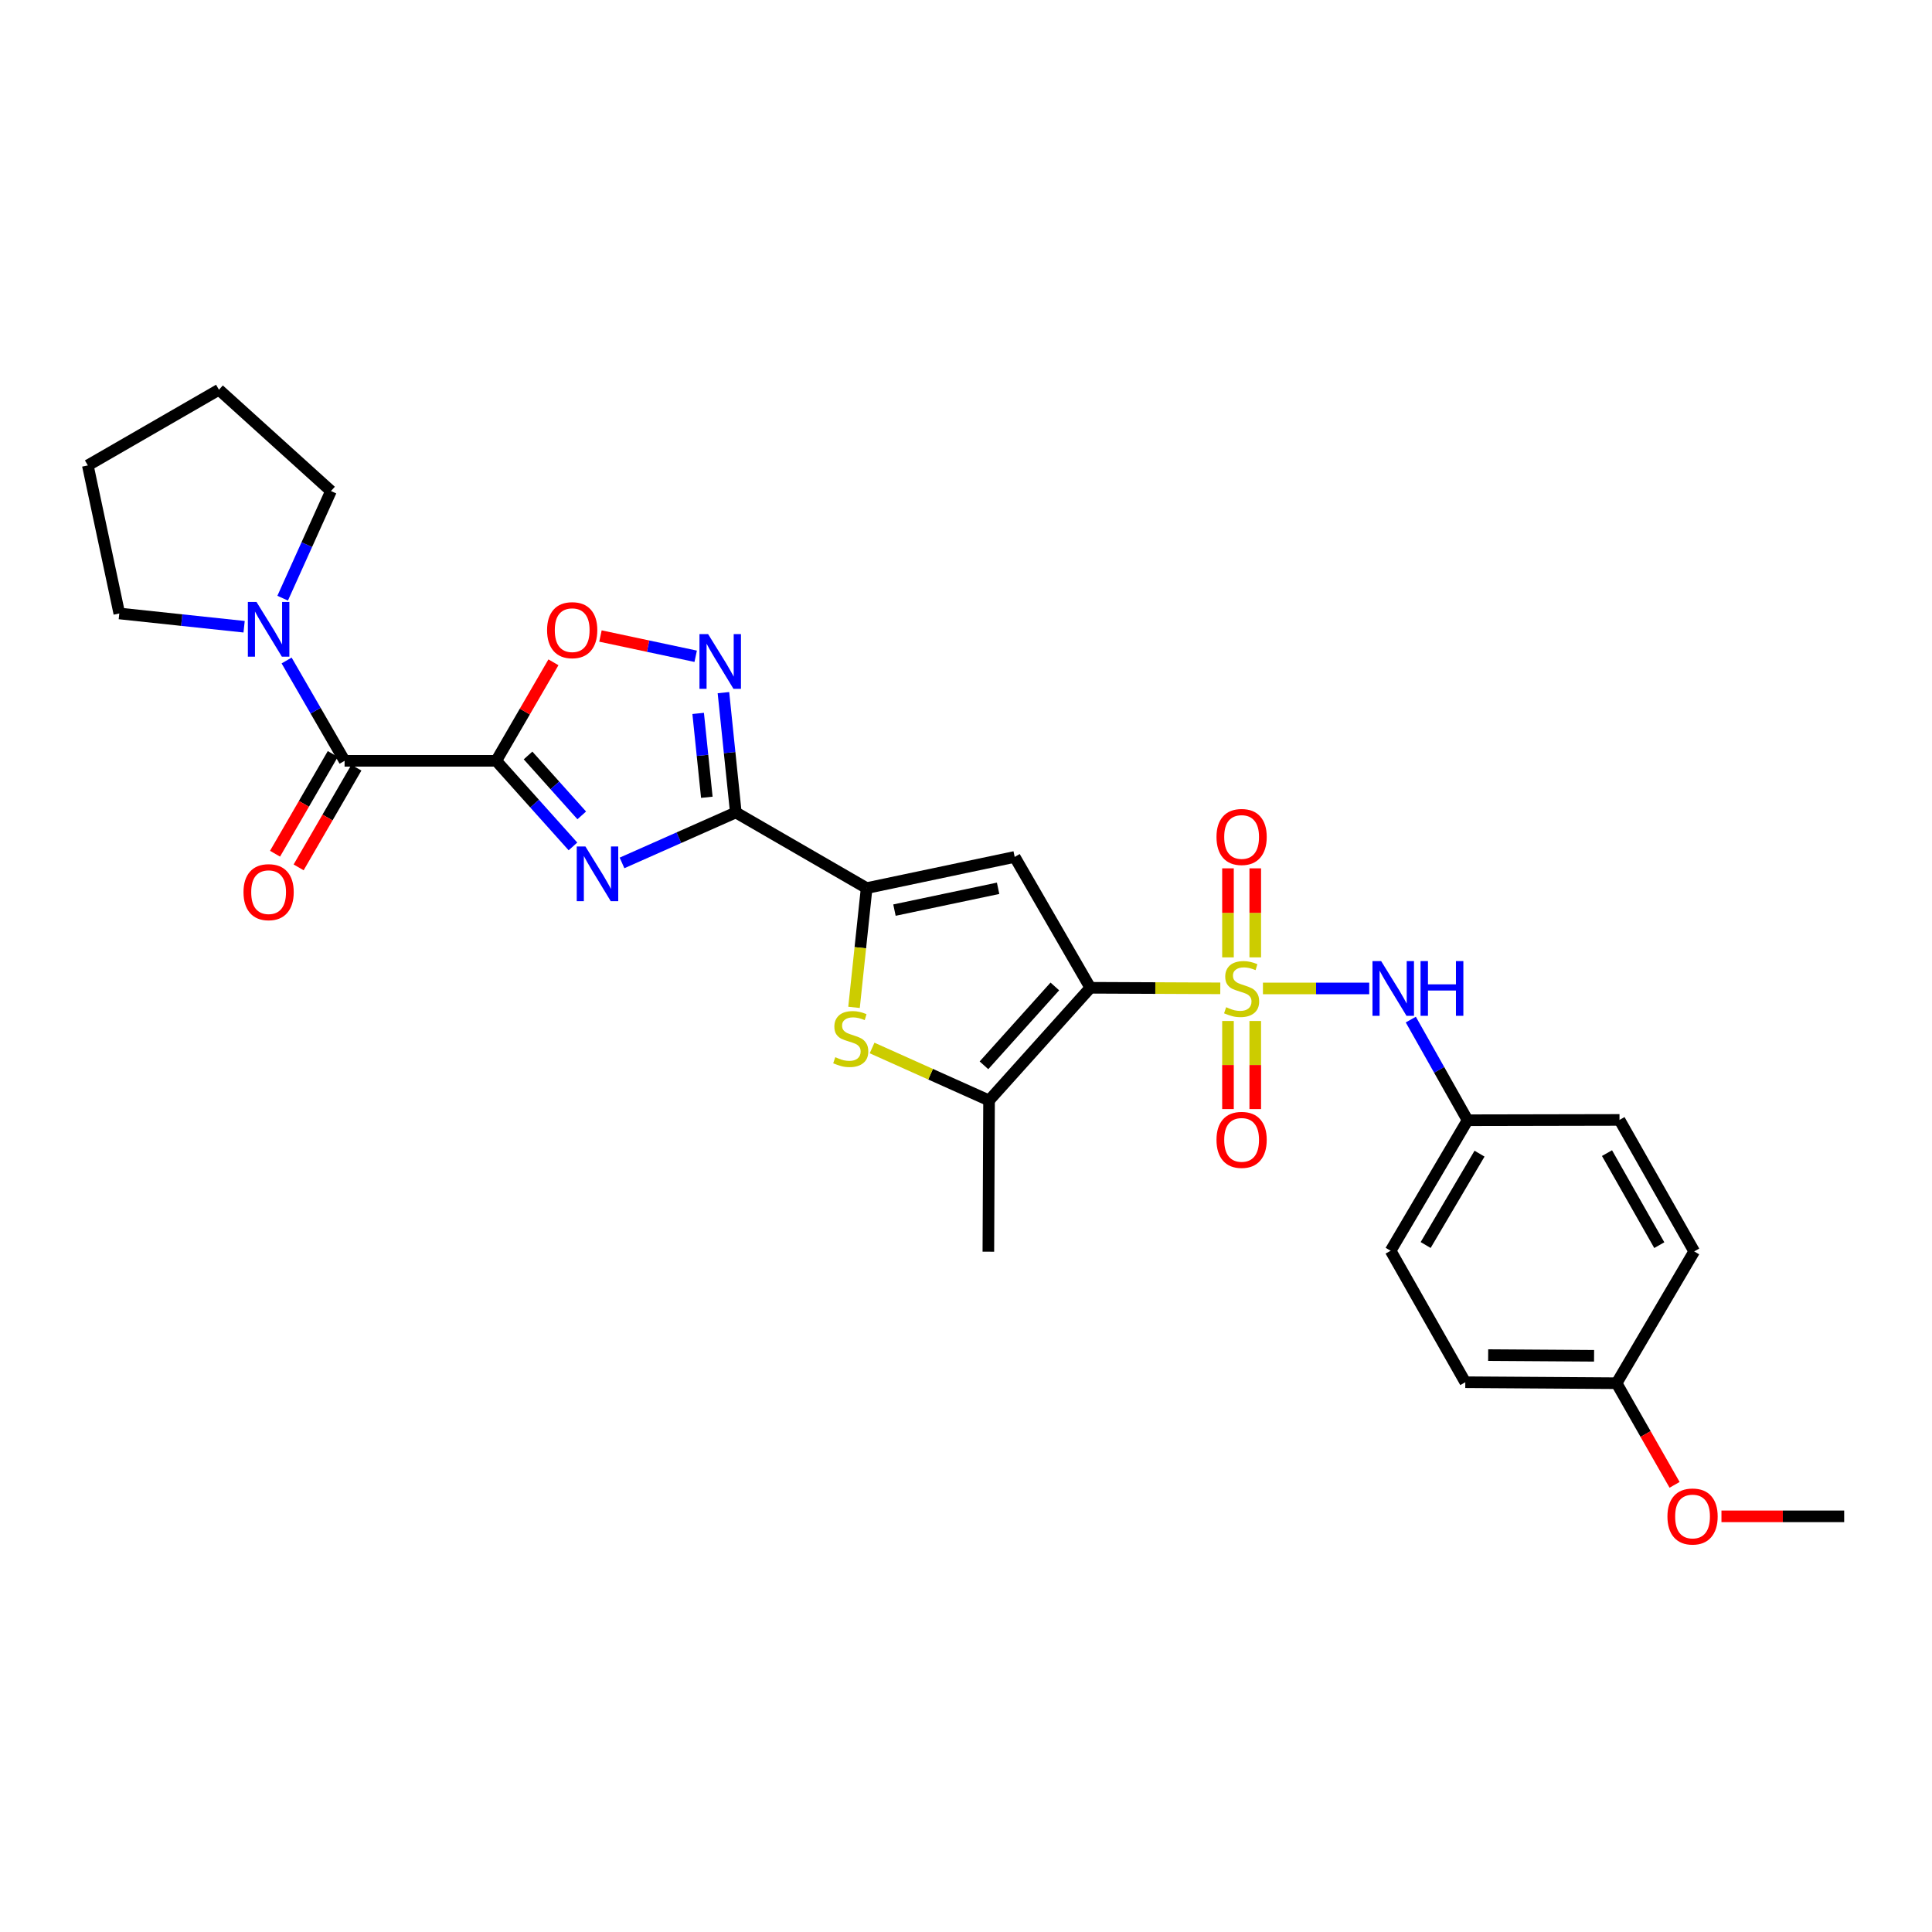 <?xml version='1.0' encoding='iso-8859-1'?>
<svg version='1.1' baseProfile='full'
              xmlns='http://www.w3.org/2000/svg'
                      xmlns:rdkit='http://www.rdkit.org/xml'
                      xmlns:xlink='http://www.w3.org/1999/xlink'
                  xml:space='preserve'
width='1000px' height='1000px' viewBox='0 0 1000 1000'>
<!-- END OF HEADER -->
<rect style='opacity:1.0;fill:#FFFFFF;stroke:none' width='1000' height='1000' x='0' y='0'> </rect>
<path class='bond-0' d='M 631.619,511.567 L 597.983,511.419' style='fill:none;fill-rule:evenodd;stroke:#CCCC00;stroke-width:6px;stroke-linecap:butt;stroke-linejoin:miter;stroke-opacity:1' />
<path class='bond-0' d='M 597.983,511.419 L 564.346,511.271' style='fill:none;fill-rule:evenodd;stroke:#000000;stroke-width:6px;stroke-linecap:butt;stroke-linejoin:miter;stroke-opacity:1' />
<path class='bond-11' d='M 653.699,511.616 L 681.203,511.616' style='fill:none;fill-rule:evenodd;stroke:#CCCC00;stroke-width:6px;stroke-linecap:butt;stroke-linejoin:miter;stroke-opacity:1' />
<path class='bond-11' d='M 681.203,511.616 L 708.707,511.616' style='fill:none;fill-rule:evenodd;stroke:#0000FF;stroke-width:6px;stroke-linecap:butt;stroke-linejoin:miter;stroke-opacity:1' />
<path class='bond-13' d='M 649.714,495.534 L 649.714,472.493' style='fill:none;fill-rule:evenodd;stroke:#CCCC00;stroke-width:6px;stroke-linecap:butt;stroke-linejoin:miter;stroke-opacity:1' />
<path class='bond-13' d='M 649.714,472.493 L 649.714,449.452' style='fill:none;fill-rule:evenodd;stroke:#FF0000;stroke-width:6px;stroke-linecap:butt;stroke-linejoin:miter;stroke-opacity:1' />
<path class='bond-13' d='M 635.6,495.534 L 635.6,472.493' style='fill:none;fill-rule:evenodd;stroke:#CCCC00;stroke-width:6px;stroke-linecap:butt;stroke-linejoin:miter;stroke-opacity:1' />
<path class='bond-13' d='M 635.6,472.493 L 635.6,449.452' style='fill:none;fill-rule:evenodd;stroke:#FF0000;stroke-width:6px;stroke-linecap:butt;stroke-linejoin:miter;stroke-opacity:1' />
<path class='bond-14' d='M 635.6,528.453 L 635.6,551.254' style='fill:none;fill-rule:evenodd;stroke:#CCCC00;stroke-width:6px;stroke-linecap:butt;stroke-linejoin:miter;stroke-opacity:1' />
<path class='bond-14' d='M 635.6,551.254 L 635.6,574.055' style='fill:none;fill-rule:evenodd;stroke:#FF0000;stroke-width:6px;stroke-linecap:butt;stroke-linejoin:miter;stroke-opacity:1' />
<path class='bond-14' d='M 649.714,528.453 L 649.714,551.254' style='fill:none;fill-rule:evenodd;stroke:#CCCC00;stroke-width:6px;stroke-linecap:butt;stroke-linejoin:miter;stroke-opacity:1' />
<path class='bond-14' d='M 649.714,551.254 L 649.714,574.055' style='fill:none;fill-rule:evenodd;stroke:#FF0000;stroke-width:6px;stroke-linecap:butt;stroke-linejoin:miter;stroke-opacity:1' />
<path class='bond-4' d='M 564.346,511.271 L 525.202,443.546' style='fill:none;fill-rule:evenodd;stroke:#000000;stroke-width:6px;stroke-linecap:butt;stroke-linejoin:miter;stroke-opacity:1' />
<path class='bond-6' d='M 564.346,511.271 L 511.934,569.587' style='fill:none;fill-rule:evenodd;stroke:#000000;stroke-width:6px;stroke-linecap:butt;stroke-linejoin:miter;stroke-opacity:1' />
<path class='bond-6' d='M 545.986,510.584 L 509.299,551.405' style='fill:none;fill-rule:evenodd;stroke:#000000;stroke-width:6px;stroke-linecap:butt;stroke-linejoin:miter;stroke-opacity:1' />
<path class='bond-1' d='M 256.849,393.8 L 276.703,415.953' style='fill:none;fill-rule:evenodd;stroke:#000000;stroke-width:6px;stroke-linecap:butt;stroke-linejoin:miter;stroke-opacity:1' />
<path class='bond-1' d='M 276.703,415.953 L 296.557,438.107' style='fill:none;fill-rule:evenodd;stroke:#0000FF;stroke-width:6px;stroke-linecap:butt;stroke-linejoin:miter;stroke-opacity:1' />
<path class='bond-1' d='M 273.316,391.026 L 287.214,406.533' style='fill:none;fill-rule:evenodd;stroke:#000000;stroke-width:6px;stroke-linecap:butt;stroke-linejoin:miter;stroke-opacity:1' />
<path class='bond-1' d='M 287.214,406.533 L 301.111,422.041' style='fill:none;fill-rule:evenodd;stroke:#0000FF;stroke-width:6px;stroke-linecap:butt;stroke-linejoin:miter;stroke-opacity:1' />
<path class='bond-9' d='M 256.849,393.8 L 178.357,393.8' style='fill:none;fill-rule:evenodd;stroke:#000000;stroke-width:6px;stroke-linecap:butt;stroke-linejoin:miter;stroke-opacity:1' />
<path class='bond-31' d='M 256.849,393.8 L 271.653,368.304' style='fill:none;fill-rule:evenodd;stroke:#000000;stroke-width:6px;stroke-linecap:butt;stroke-linejoin:miter;stroke-opacity:1' />
<path class='bond-31' d='M 271.653,368.304 L 286.458,342.808' style='fill:none;fill-rule:evenodd;stroke:#FF0000;stroke-width:6px;stroke-linecap:butt;stroke-linejoin:miter;stroke-opacity:1' />
<path class='bond-2' d='M 321.958,446.648 L 351.405,433.586' style='fill:none;fill-rule:evenodd;stroke:#0000FF;stroke-width:6px;stroke-linecap:butt;stroke-linejoin:miter;stroke-opacity:1' />
<path class='bond-2' d='M 351.405,433.586 L 380.851,420.523' style='fill:none;fill-rule:evenodd;stroke:#000000;stroke-width:6px;stroke-linecap:butt;stroke-linejoin:miter;stroke-opacity:1' />
<path class='bond-3' d='M 380.851,420.523 L 448.569,459.683' style='fill:none;fill-rule:evenodd;stroke:#000000;stroke-width:6px;stroke-linecap:butt;stroke-linejoin:miter;stroke-opacity:1' />
<path class='bond-8' d='M 380.851,420.523 L 377.649,389.516' style='fill:none;fill-rule:evenodd;stroke:#000000;stroke-width:6px;stroke-linecap:butt;stroke-linejoin:miter;stroke-opacity:1' />
<path class='bond-8' d='M 377.649,389.516 L 374.447,358.509' style='fill:none;fill-rule:evenodd;stroke:#0000FF;stroke-width:6px;stroke-linecap:butt;stroke-linejoin:miter;stroke-opacity:1' />
<path class='bond-8' d='M 365.851,412.671 L 363.61,390.966' style='fill:none;fill-rule:evenodd;stroke:#000000;stroke-width:6px;stroke-linecap:butt;stroke-linejoin:miter;stroke-opacity:1' />
<path class='bond-8' d='M 363.61,390.966 L 361.368,369.261' style='fill:none;fill-rule:evenodd;stroke:#0000FF;stroke-width:6px;stroke-linecap:butt;stroke-linejoin:miter;stroke-opacity:1' />
<path class='bond-5' d='M 525.202,443.546 L 448.569,459.683' style='fill:none;fill-rule:evenodd;stroke:#000000;stroke-width:6px;stroke-linecap:butt;stroke-linejoin:miter;stroke-opacity:1' />
<path class='bond-5' d='M 516.615,459.778 L 462.972,471.074' style='fill:none;fill-rule:evenodd;stroke:#000000;stroke-width:6px;stroke-linecap:butt;stroke-linejoin:miter;stroke-opacity:1' />
<path class='bond-29' d='M 448.569,459.683 L 445.306,490.546' style='fill:none;fill-rule:evenodd;stroke:#000000;stroke-width:6px;stroke-linecap:butt;stroke-linejoin:miter;stroke-opacity:1' />
<path class='bond-29' d='M 445.306,490.546 L 442.043,521.409' style='fill:none;fill-rule:evenodd;stroke:#CCCC00;stroke-width:6px;stroke-linecap:butt;stroke-linejoin:miter;stroke-opacity:1' />
<path class='bond-7' d='M 511.934,569.587 L 481.66,556.011' style='fill:none;fill-rule:evenodd;stroke:#000000;stroke-width:6px;stroke-linecap:butt;stroke-linejoin:miter;stroke-opacity:1' />
<path class='bond-7' d='M 481.66,556.011 L 451.385,542.436' style='fill:none;fill-rule:evenodd;stroke:#CCCC00;stroke-width:6px;stroke-linecap:butt;stroke-linejoin:miter;stroke-opacity:1' />
<path class='bond-18' d='M 511.934,569.587 L 511.574,647.875' style='fill:none;fill-rule:evenodd;stroke:#000000;stroke-width:6px;stroke-linecap:butt;stroke-linejoin:miter;stroke-opacity:1' />
<path class='bond-10' d='M 360.084,339.684 L 335.441,334.443' style='fill:none;fill-rule:evenodd;stroke:#0000FF;stroke-width:6px;stroke-linecap:butt;stroke-linejoin:miter;stroke-opacity:1' />
<path class='bond-10' d='M 335.441,334.443 L 310.799,329.203' style='fill:none;fill-rule:evenodd;stroke:#FF0000;stroke-width:6px;stroke-linecap:butt;stroke-linejoin:miter;stroke-opacity:1' />
<path class='bond-12' d='M 178.357,393.8 L 163.354,367.835' style='fill:none;fill-rule:evenodd;stroke:#000000;stroke-width:6px;stroke-linecap:butt;stroke-linejoin:miter;stroke-opacity:1' />
<path class='bond-12' d='M 163.354,367.835 L 148.35,341.87' style='fill:none;fill-rule:evenodd;stroke:#0000FF;stroke-width:6px;stroke-linecap:butt;stroke-linejoin:miter;stroke-opacity:1' />
<path class='bond-15' d='M 172.25,390.263 L 157.303,416.072' style='fill:none;fill-rule:evenodd;stroke:#000000;stroke-width:6px;stroke-linecap:butt;stroke-linejoin:miter;stroke-opacity:1' />
<path class='bond-15' d='M 157.303,416.072 L 142.356,441.88' style='fill:none;fill-rule:evenodd;stroke:#FF0000;stroke-width:6px;stroke-linecap:butt;stroke-linejoin:miter;stroke-opacity:1' />
<path class='bond-15' d='M 184.464,397.337 L 169.517,423.145' style='fill:none;fill-rule:evenodd;stroke:#000000;stroke-width:6px;stroke-linecap:butt;stroke-linejoin:miter;stroke-opacity:1' />
<path class='bond-15' d='M 169.517,423.145 L 154.569,448.954' style='fill:none;fill-rule:evenodd;stroke:#FF0000;stroke-width:6px;stroke-linecap:butt;stroke-linejoin:miter;stroke-opacity:1' />
<path class='bond-16' d='M 730.227,527.734 L 744.922,553.781' style='fill:none;fill-rule:evenodd;stroke:#0000FF;stroke-width:6px;stroke-linecap:butt;stroke-linejoin:miter;stroke-opacity:1' />
<path class='bond-16' d='M 744.922,553.781 L 759.618,579.828' style='fill:none;fill-rule:evenodd;stroke:#000000;stroke-width:6px;stroke-linecap:butt;stroke-linejoin:miter;stroke-opacity:1' />
<path class='bond-23' d='M 126.35,324.397 L 94.049,320.962' style='fill:none;fill-rule:evenodd;stroke:#0000FF;stroke-width:6px;stroke-linecap:butt;stroke-linejoin:miter;stroke-opacity:1' />
<path class='bond-23' d='M 94.049,320.962 L 61.749,317.528' style='fill:none;fill-rule:evenodd;stroke:#000000;stroke-width:6px;stroke-linecap:butt;stroke-linejoin:miter;stroke-opacity:1' />
<path class='bond-24' d='M 146.302,309.622 L 158.805,281.892' style='fill:none;fill-rule:evenodd;stroke:#0000FF;stroke-width:6px;stroke-linecap:butt;stroke-linejoin:miter;stroke-opacity:1' />
<path class='bond-24' d='M 158.805,281.892 L 171.308,254.162' style='fill:none;fill-rule:evenodd;stroke:#000000;stroke-width:6px;stroke-linecap:butt;stroke-linejoin:miter;stroke-opacity:1' />
<path class='bond-19' d='M 759.618,579.828 L 838.251,579.671' style='fill:none;fill-rule:evenodd;stroke:#000000;stroke-width:6px;stroke-linecap:butt;stroke-linejoin:miter;stroke-opacity:1' />
<path class='bond-20' d='M 759.618,579.828 L 719.784,647.381' style='fill:none;fill-rule:evenodd;stroke:#000000;stroke-width:6px;stroke-linecap:butt;stroke-linejoin:miter;stroke-opacity:1' />
<path class='bond-20' d='M 765.801,597.13 L 737.917,644.417' style='fill:none;fill-rule:evenodd;stroke:#000000;stroke-width:6px;stroke-linecap:butt;stroke-linejoin:miter;stroke-opacity:1' />
<path class='bond-17' d='M 836.745,715.945 L 758.434,715.435' style='fill:none;fill-rule:evenodd;stroke:#000000;stroke-width:6px;stroke-linecap:butt;stroke-linejoin:miter;stroke-opacity:1' />
<path class='bond-17' d='M 825.091,701.755 L 770.273,701.398' style='fill:none;fill-rule:evenodd;stroke:#000000;stroke-width:6px;stroke-linecap:butt;stroke-linejoin:miter;stroke-opacity:1' />
<path class='bond-25' d='M 836.745,715.945 L 851.753,742.248' style='fill:none;fill-rule:evenodd;stroke:#000000;stroke-width:6px;stroke-linecap:butt;stroke-linejoin:miter;stroke-opacity:1' />
<path class='bond-25' d='M 851.753,742.248 L 866.76,768.551' style='fill:none;fill-rule:evenodd;stroke:#FF0000;stroke-width:6px;stroke-linecap:butt;stroke-linejoin:miter;stroke-opacity:1' />
<path class='bond-30' d='M 836.745,715.945 L 876.916,647.726' style='fill:none;fill-rule:evenodd;stroke:#000000;stroke-width:6px;stroke-linecap:butt;stroke-linejoin:miter;stroke-opacity:1' />
<path class='bond-22' d='M 838.251,579.671 L 876.916,647.726' style='fill:none;fill-rule:evenodd;stroke:#000000;stroke-width:6px;stroke-linecap:butt;stroke-linejoin:miter;stroke-opacity:1' />
<path class='bond-22' d='M 831.779,596.851 L 858.845,644.49' style='fill:none;fill-rule:evenodd;stroke:#000000;stroke-width:6px;stroke-linecap:butt;stroke-linejoin:miter;stroke-opacity:1' />
<path class='bond-21' d='M 719.784,647.381 L 758.434,715.435' style='fill:none;fill-rule:evenodd;stroke:#000000;stroke-width:6px;stroke-linecap:butt;stroke-linejoin:miter;stroke-opacity:1' />
<path class='bond-27' d='M 61.749,317.528 L 45.455,240.895' style='fill:none;fill-rule:evenodd;stroke:#000000;stroke-width:6px;stroke-linecap:butt;stroke-linejoin:miter;stroke-opacity:1' />
<path class='bond-28' d='M 171.308,254.162 L 113.329,201.727' style='fill:none;fill-rule:evenodd;stroke:#000000;stroke-width:6px;stroke-linecap:butt;stroke-linejoin:miter;stroke-opacity:1' />
<path class='bond-26' d='M 891.024,784.855 L 922.785,784.855' style='fill:none;fill-rule:evenodd;stroke:#FF0000;stroke-width:6px;stroke-linecap:butt;stroke-linejoin:miter;stroke-opacity:1' />
<path class='bond-26' d='M 922.785,784.855 L 954.545,784.855' style='fill:none;fill-rule:evenodd;stroke:#000000;stroke-width:6px;stroke-linecap:butt;stroke-linejoin:miter;stroke-opacity:1' />
<path class='bond-32' d='M 45.455,240.895 L 113.329,201.727' style='fill:none;fill-rule:evenodd;stroke:#000000;stroke-width:6px;stroke-linecap:butt;stroke-linejoin:miter;stroke-opacity:1' />
<path  class='atom-0' d='M 634.657 521.336
Q 634.977 521.456, 636.297 522.016
Q 637.617 522.576, 639.057 522.936
Q 640.537 523.256, 641.977 523.256
Q 644.657 523.256, 646.217 521.976
Q 647.777 520.656, 647.777 518.376
Q 647.777 516.816, 646.977 515.856
Q 646.217 514.896, 645.017 514.376
Q 643.817 513.856, 641.817 513.256
Q 639.297 512.496, 637.777 511.776
Q 636.297 511.056, 635.217 509.536
Q 634.177 508.016, 634.177 505.456
Q 634.177 501.896, 636.577 499.696
Q 639.017 497.496, 643.817 497.496
Q 647.097 497.496, 650.817 499.056
L 649.897 502.136
Q 646.497 500.736, 643.937 500.736
Q 641.177 500.736, 639.657 501.896
Q 638.137 503.016, 638.177 504.976
Q 638.177 506.496, 638.937 507.416
Q 639.737 508.336, 640.857 508.856
Q 642.017 509.376, 643.937 509.976
Q 646.497 510.776, 648.017 511.576
Q 649.537 512.376, 650.617 514.016
Q 651.737 515.616, 651.737 518.376
Q 651.737 522.296, 649.097 524.416
Q 646.497 526.496, 642.137 526.496
Q 639.617 526.496, 637.697 525.936
Q 635.817 525.416, 633.577 524.496
L 634.657 521.336
' fill='#CCCC00'/>
<path  class='atom-3' d='M 303 438.121
L 312.28 453.121
Q 313.2 454.601, 314.68 457.281
Q 316.16 459.961, 316.24 460.121
L 316.24 438.121
L 320 438.121
L 320 466.441
L 316.12 466.441
L 306.16 450.041
Q 305 448.121, 303.76 445.921
Q 302.56 443.721, 302.2 443.041
L 302.2 466.441
L 298.52 466.441
L 298.52 438.121
L 303 438.121
' fill='#0000FF'/>
<path  class='atom-8' d='M 432.343 547.205
Q 432.663 547.325, 433.983 547.885
Q 435.303 548.445, 436.743 548.805
Q 438.223 549.125, 439.663 549.125
Q 442.343 549.125, 443.903 547.845
Q 445.463 546.525, 445.463 544.245
Q 445.463 542.685, 444.663 541.725
Q 443.903 540.765, 442.703 540.245
Q 441.503 539.725, 439.503 539.125
Q 436.983 538.365, 435.463 537.645
Q 433.983 536.925, 432.903 535.405
Q 431.863 533.885, 431.863 531.325
Q 431.863 527.765, 434.263 525.565
Q 436.703 523.365, 441.503 523.365
Q 444.783 523.365, 448.503 524.925
L 447.583 528.005
Q 444.183 526.605, 441.623 526.605
Q 438.863 526.605, 437.343 527.765
Q 435.823 528.885, 435.863 530.845
Q 435.863 532.365, 436.623 533.285
Q 437.423 534.205, 438.543 534.725
Q 439.703 535.245, 441.623 535.845
Q 444.183 536.645, 445.703 537.445
Q 447.223 538.245, 448.303 539.885
Q 449.423 541.485, 449.423 544.245
Q 449.423 548.165, 446.783 550.285
Q 444.183 552.365, 439.823 552.365
Q 437.303 552.365, 435.383 551.805
Q 433.503 551.285, 431.263 550.365
L 432.343 547.205
' fill='#CCCC00'/>
<path  class='atom-9' d='M 366.522 328.225
L 375.802 343.225
Q 376.722 344.705, 378.202 347.385
Q 379.682 350.065, 379.762 350.225
L 379.762 328.225
L 383.522 328.225
L 383.522 356.545
L 379.642 356.545
L 369.682 340.145
Q 368.522 338.225, 367.282 336.025
Q 366.082 333.825, 365.722 333.145
L 365.722 356.545
L 362.042 356.545
L 362.042 328.225
L 366.522 328.225
' fill='#0000FF'/>
<path  class='atom-11' d='M 283.165 326.171
Q 283.165 319.371, 286.525 315.571
Q 289.885 311.771, 296.165 311.771
Q 302.445 311.771, 305.805 315.571
Q 309.165 319.371, 309.165 326.171
Q 309.165 333.051, 305.765 336.971
Q 302.365 340.851, 296.165 340.851
Q 289.925 340.851, 286.525 336.971
Q 283.165 333.091, 283.165 326.171
M 296.165 337.651
Q 300.485 337.651, 302.805 334.771
Q 305.165 331.851, 305.165 326.171
Q 305.165 320.611, 302.805 317.811
Q 300.485 314.971, 296.165 314.971
Q 291.845 314.971, 289.485 317.771
Q 287.165 320.571, 287.165 326.171
Q 287.165 331.891, 289.485 334.771
Q 291.845 337.651, 296.165 337.651
' fill='#FF0000'/>
<path  class='atom-12' d='M 714.873 497.456
L 724.153 512.456
Q 725.073 513.936, 726.553 516.616
Q 728.033 519.296, 728.113 519.456
L 728.113 497.456
L 731.873 497.456
L 731.873 525.776
L 727.993 525.776
L 718.033 509.376
Q 716.873 507.456, 715.633 505.256
Q 714.433 503.056, 714.073 502.376
L 714.073 525.776
L 710.393 525.776
L 710.393 497.456
L 714.873 497.456
' fill='#0000FF'/>
<path  class='atom-12' d='M 735.273 497.456
L 739.113 497.456
L 739.113 509.496
L 753.593 509.496
L 753.593 497.456
L 757.433 497.456
L 757.433 525.776
L 753.593 525.776
L 753.593 512.696
L 739.113 512.696
L 739.113 525.776
L 735.273 525.776
L 735.273 497.456
' fill='#0000FF'/>
<path  class='atom-13' d='M 132.773 311.585
L 142.053 326.585
Q 142.973 328.065, 144.453 330.745
Q 145.933 333.425, 146.013 333.585
L 146.013 311.585
L 149.773 311.585
L 149.773 339.905
L 145.893 339.905
L 135.933 323.505
Q 134.773 321.585, 133.533 319.385
Q 132.333 317.185, 131.973 316.505
L 131.973 339.905
L 128.293 339.905
L 128.293 311.585
L 132.773 311.585
' fill='#0000FF'/>
<path  class='atom-14' d='M 629.657 433.212
Q 629.657 426.412, 633.017 422.612
Q 636.377 418.812, 642.657 418.812
Q 648.937 418.812, 652.297 422.612
Q 655.657 426.412, 655.657 433.212
Q 655.657 440.092, 652.257 444.012
Q 648.857 447.892, 642.657 447.892
Q 636.417 447.892, 633.017 444.012
Q 629.657 440.132, 629.657 433.212
M 642.657 444.692
Q 646.977 444.692, 649.297 441.812
Q 651.657 438.892, 651.657 433.212
Q 651.657 427.652, 649.297 424.852
Q 646.977 422.012, 642.657 422.012
Q 638.337 422.012, 635.977 424.812
Q 633.657 427.612, 633.657 433.212
Q 633.657 438.932, 635.977 441.812
Q 638.337 444.692, 642.657 444.692
' fill='#FF0000'/>
<path  class='atom-15' d='M 629.657 589.992
Q 629.657 583.192, 633.017 579.392
Q 636.377 575.592, 642.657 575.592
Q 648.937 575.592, 652.297 579.392
Q 655.657 583.192, 655.657 589.992
Q 655.657 596.872, 652.257 600.792
Q 648.857 604.672, 642.657 604.672
Q 636.417 604.672, 633.017 600.792
Q 629.657 596.912, 629.657 589.992
M 642.657 601.472
Q 646.977 601.472, 649.297 598.592
Q 651.657 595.672, 651.657 589.992
Q 651.657 584.432, 649.297 581.632
Q 646.977 578.792, 642.657 578.792
Q 638.337 578.792, 635.977 581.592
Q 633.657 584.392, 633.657 589.992
Q 633.657 595.712, 635.977 598.592
Q 638.337 601.472, 642.657 601.472
' fill='#FF0000'/>
<path  class='atom-16' d='M 126.033 461.778
Q 126.033 454.978, 129.393 451.178
Q 132.753 447.378, 139.033 447.378
Q 145.313 447.378, 148.673 451.178
Q 152.033 454.978, 152.033 461.778
Q 152.033 468.658, 148.633 472.578
Q 145.233 476.458, 139.033 476.458
Q 132.793 476.458, 129.393 472.578
Q 126.033 468.698, 126.033 461.778
M 139.033 473.258
Q 143.353 473.258, 145.673 470.378
Q 148.033 467.458, 148.033 461.778
Q 148.033 456.218, 145.673 453.418
Q 143.353 450.578, 139.033 450.578
Q 134.713 450.578, 132.353 453.378
Q 130.033 456.178, 130.033 461.778
Q 130.033 467.498, 132.353 470.378
Q 134.713 473.258, 139.033 473.258
' fill='#FF0000'/>
<path  class='atom-26' d='M 863.062 784.935
Q 863.062 778.135, 866.422 774.335
Q 869.782 770.535, 876.062 770.535
Q 882.342 770.535, 885.702 774.335
Q 889.062 778.135, 889.062 784.935
Q 889.062 791.815, 885.662 795.735
Q 882.262 799.615, 876.062 799.615
Q 869.822 799.615, 866.422 795.735
Q 863.062 791.855, 863.062 784.935
M 876.062 796.415
Q 880.382 796.415, 882.702 793.535
Q 885.062 790.615, 885.062 784.935
Q 885.062 779.375, 882.702 776.575
Q 880.382 773.735, 876.062 773.735
Q 871.742 773.735, 869.382 776.535
Q 867.062 779.335, 867.062 784.935
Q 867.062 790.655, 869.382 793.535
Q 871.742 796.415, 876.062 796.415
' fill='#FF0000'/>
</svg>
